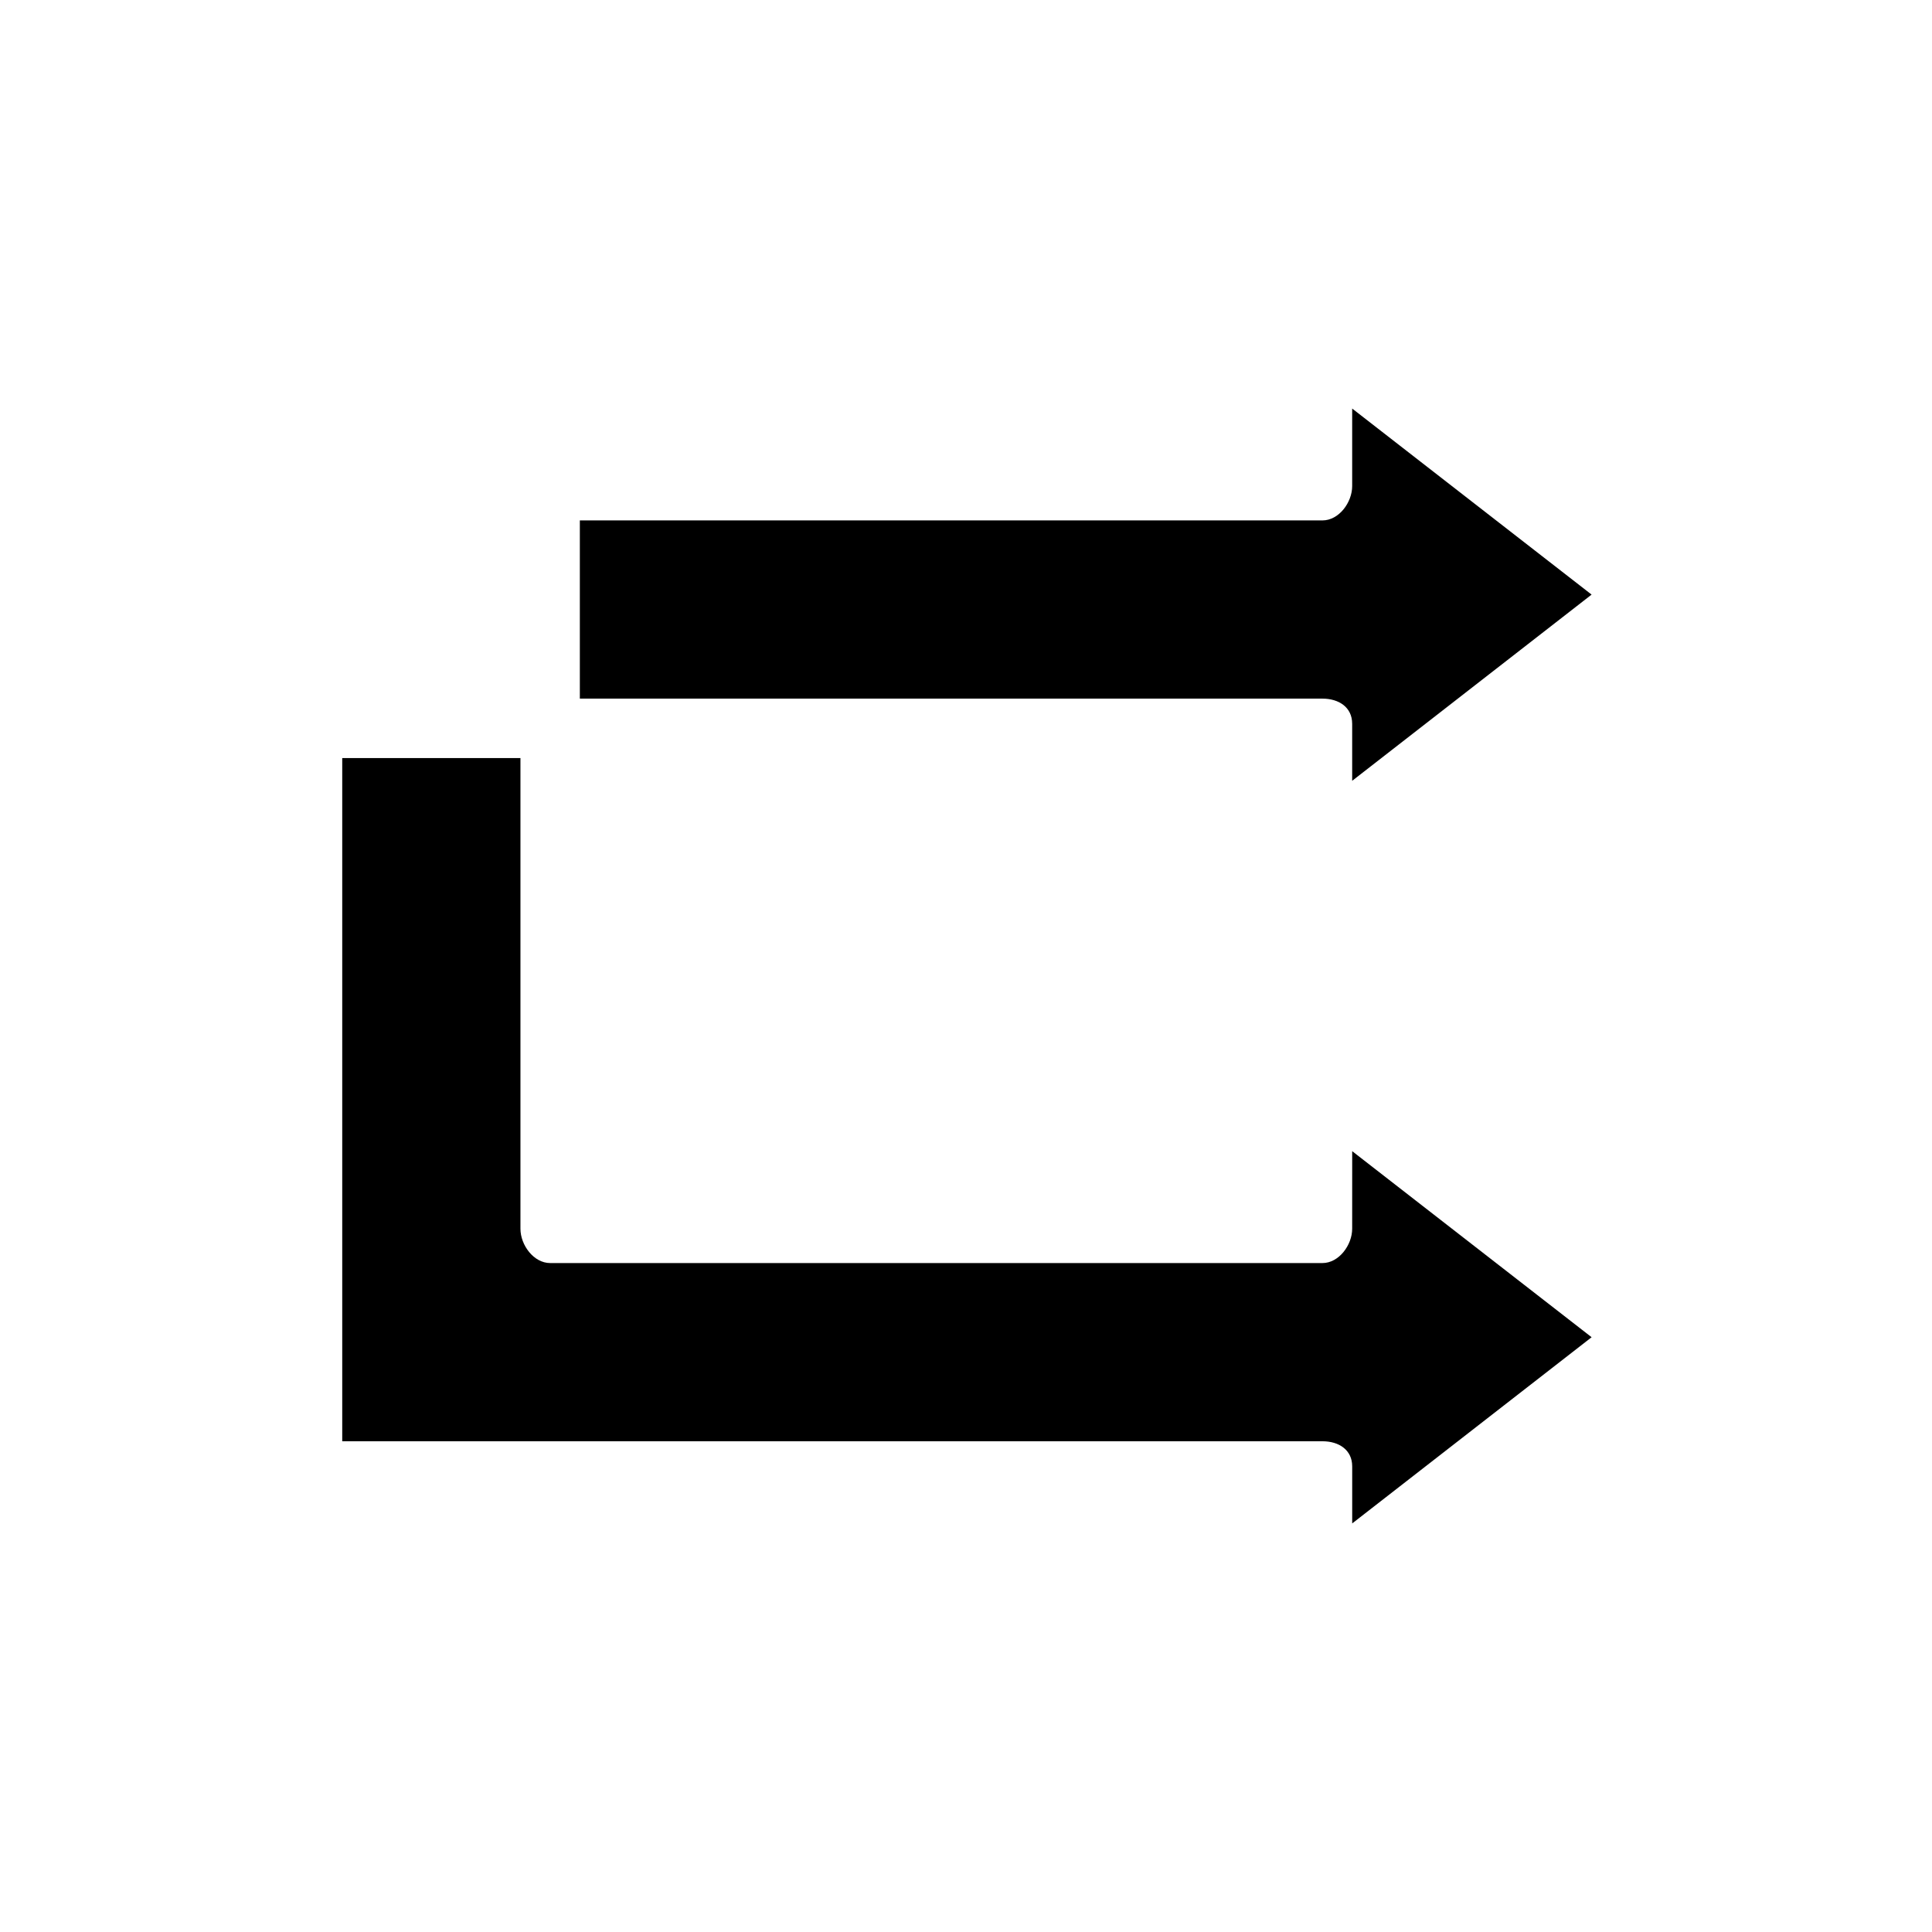 <?xml version="1.0" encoding="UTF-8"?>
<!-- The Best Svg Icon site in the world: iconSvg.co, Visit us! https://iconsvg.co -->
<svg fill="#000000" width="800px" height="800px" version="1.1" viewBox="144 144 512 512" xmlns="http://www.w3.org/2000/svg">
 <g>
  <path d="m502.34 335.79v15.129l63.449-49.344-63.449-49.305v20.539c0 4.352-3.519 9.105-7.875 9.105h-196.8v47.23h196.8c4.352 0 7.871 2.293 7.871 6.644z"/>
  <path d="m502.34 469.62c0 4.348-3.519 9.102-7.875 9.102h-204.67c-4.352 0-7.871-4.754-7.871-9.102v-124.72h-47.23v181.05h259.78c4.352 0 7.871 2.289 7.871 6.644v15.129l63.449-49.344-63.449-49.305z"/>
 </g>
</svg>